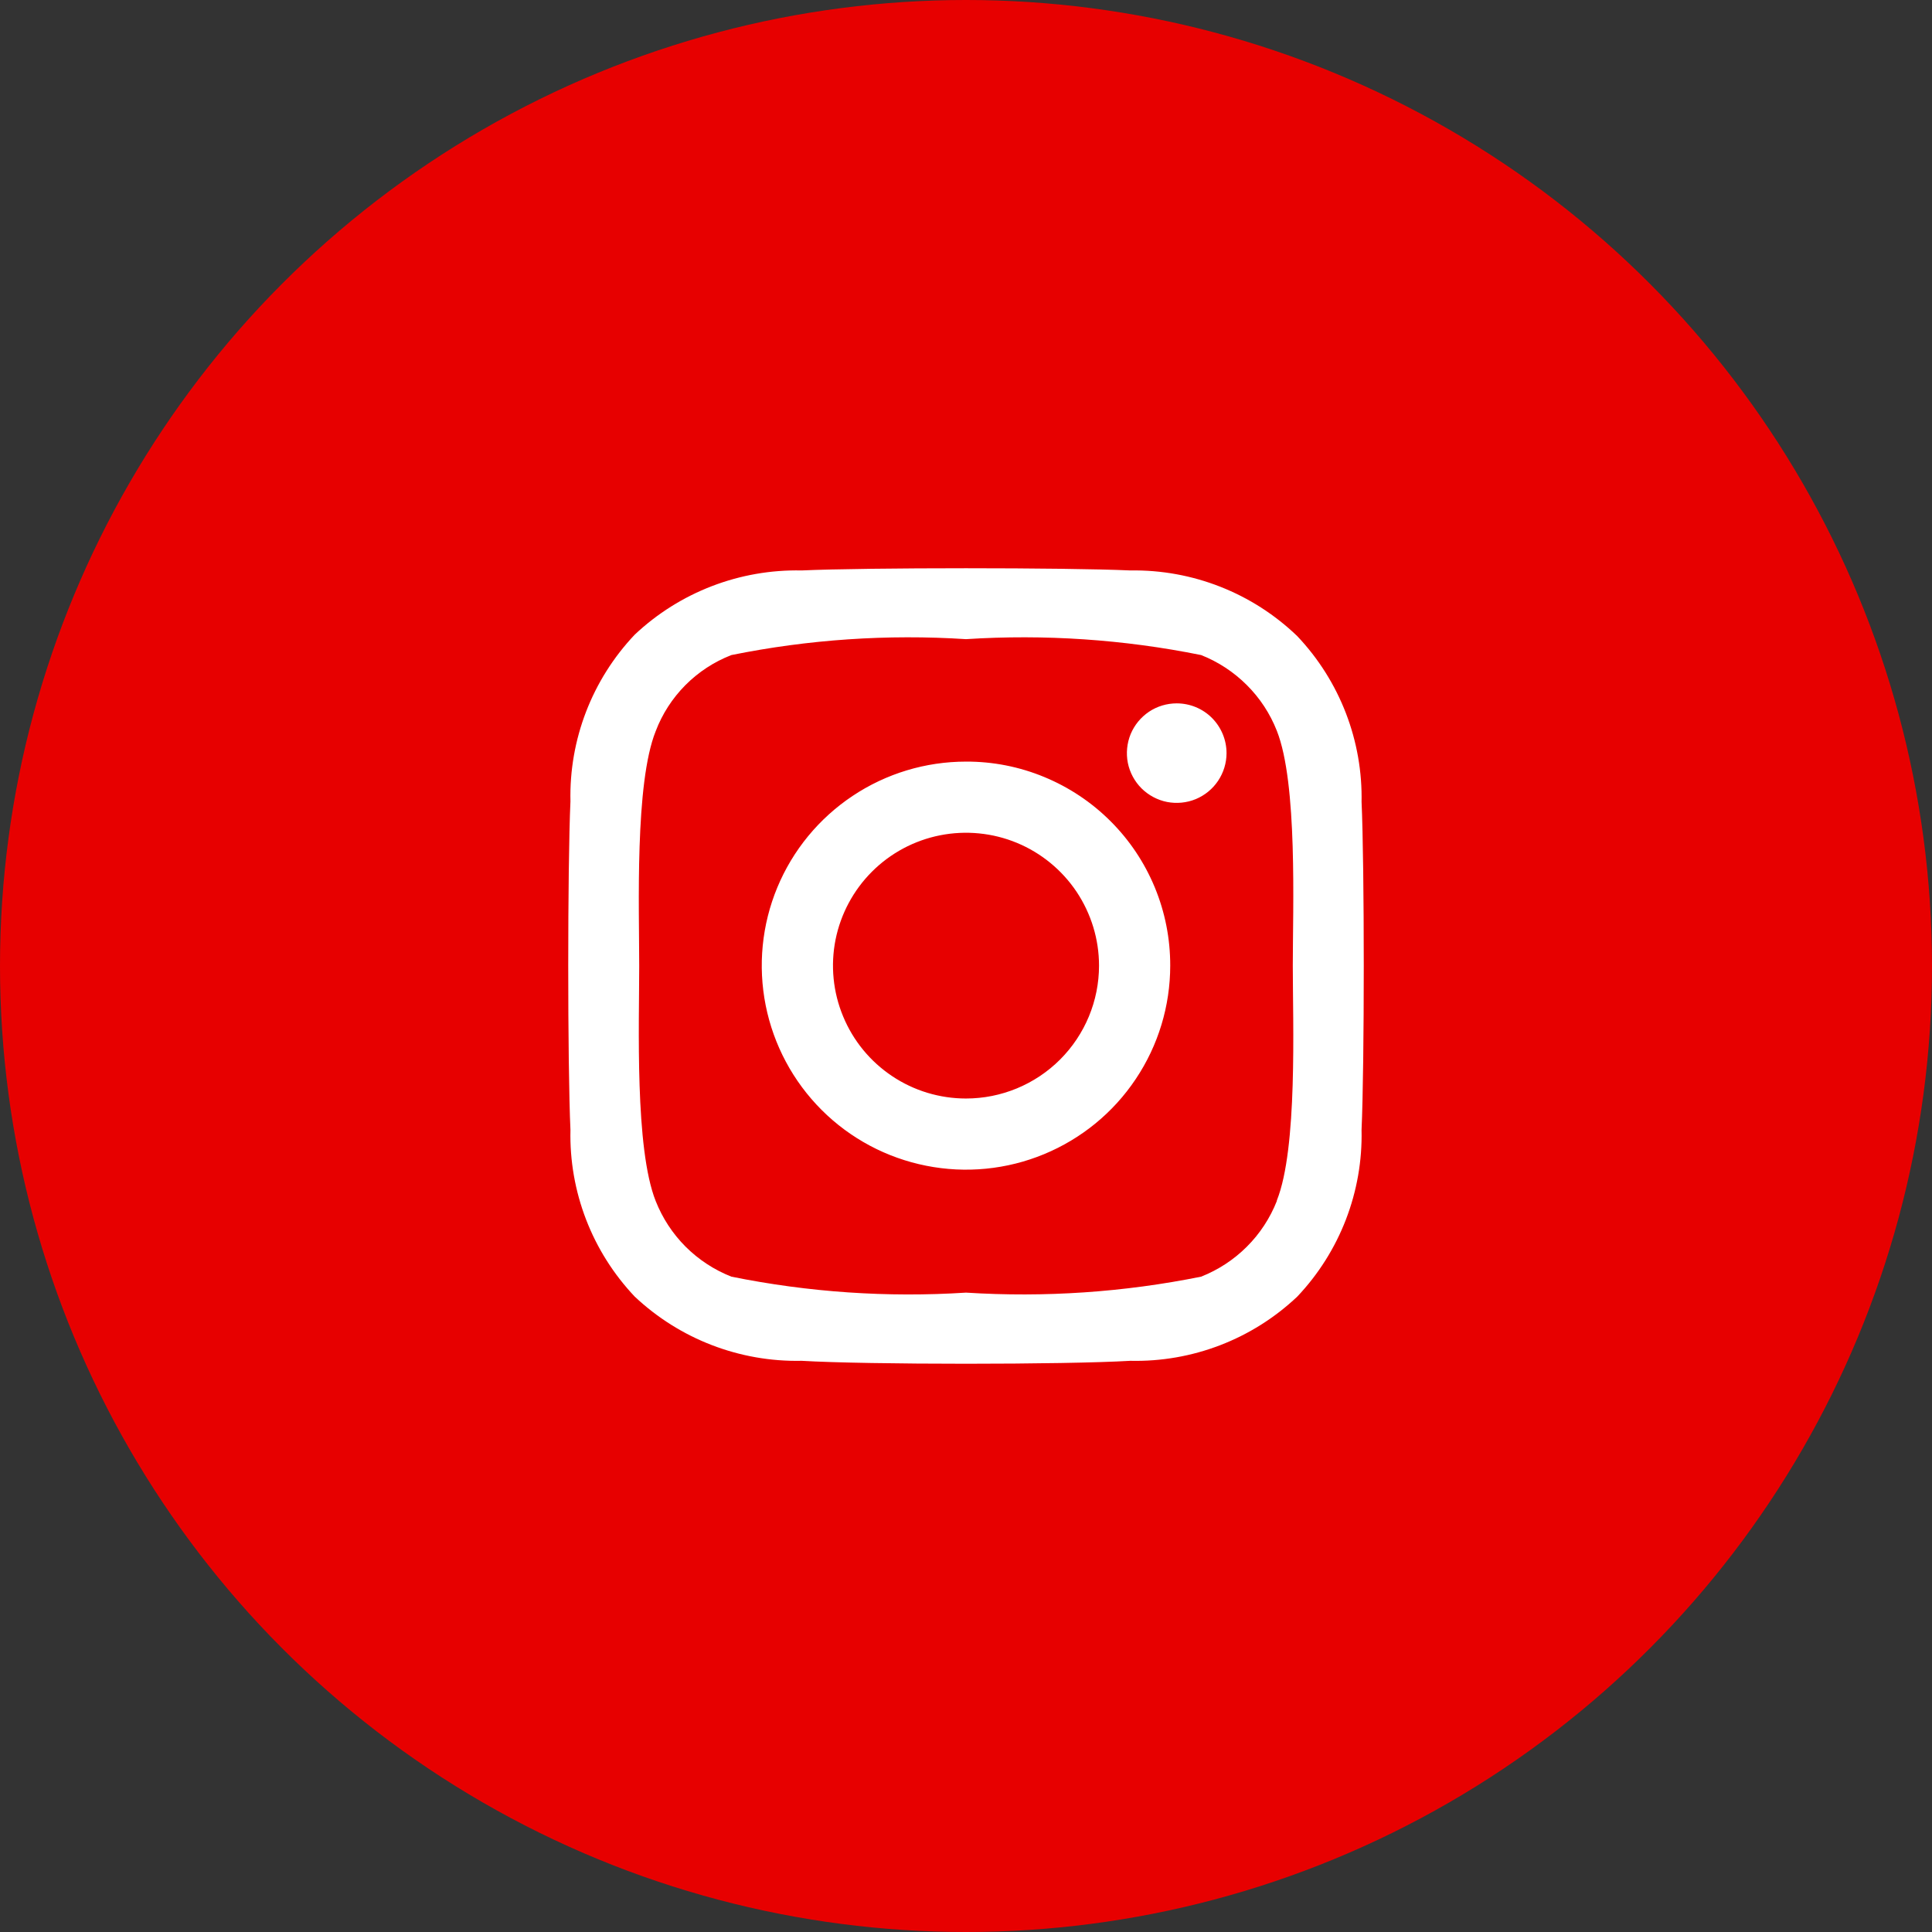 <svg width="34" height="34" viewBox="0 0 34 34" fill="none" xmlns="http://www.w3.org/2000/svg">
<rect x="0" y="0" width="34" height="34" fill="#333333" stroke="none"/>
<circle cx="17" cy="17" r="17" fill="#e70000"/>
<path d="M17 13.403C16.289 13.403 15.594 13.613 15.003 14.008C14.412 14.402 13.951 14.963 13.679 15.619C13.407 16.275 13.336 16.997 13.475 17.694C13.614 18.39 13.956 19.03 14.459 19.533C14.961 20.035 15.602 20.377 16.299 20.515C16.996 20.654 17.719 20.583 18.375 20.311C19.032 20.039 19.594 19.579 19.988 18.988C20.383 18.398 20.594 17.704 20.594 16.993C20.595 16.521 20.503 16.054 20.323 15.618C20.143 15.182 19.878 14.785 19.544 14.452C19.21 14.118 18.813 13.854 18.377 13.674C17.94 13.493 17.472 13.401 17 13.403ZM17 19.332C16.537 19.332 16.084 19.195 15.7 18.938C15.315 18.681 15.015 18.316 14.838 17.888C14.66 17.461 14.614 16.991 14.704 16.537C14.795 16.084 15.018 15.667 15.345 15.34C15.672 15.013 16.089 14.79 16.543 14.7C16.997 14.61 17.468 14.656 17.896 14.833C18.323 15.01 18.689 15.31 18.946 15.694C19.203 16.079 19.341 16.531 19.341 16.993C19.341 17.614 19.094 18.208 18.655 18.647C18.216 19.085 17.621 19.332 17 19.332ZM21.585 13.254C21.585 13.427 21.533 13.596 21.437 13.74C21.341 13.884 21.204 13.996 21.044 14.063C20.884 14.129 20.707 14.146 20.537 14.113C20.367 14.079 20.211 13.995 20.088 13.873C19.966 13.751 19.882 13.594 19.848 13.425C19.815 13.255 19.832 13.079 19.898 12.918C19.965 12.758 20.077 12.622 20.221 12.525C20.365 12.429 20.535 12.378 20.708 12.378C20.941 12.378 21.164 12.47 21.328 12.634C21.492 12.799 21.585 13.021 21.585 13.254ZM23.961 14.13C23.986 13.041 23.579 11.986 22.83 11.195C22.043 10.437 20.986 10.021 19.893 10.039C18.753 9.987 15.247 9.987 14.107 10.039C13.018 10.016 11.963 10.422 11.17 11.169C10.421 11.96 10.014 13.014 10.039 14.103C9.987 15.242 9.987 18.745 10.039 19.884C10.014 20.972 10.421 22.027 11.17 22.818C11.963 23.565 13.018 23.971 14.107 23.948C15.264 24.017 18.736 24.017 19.893 23.948C20.983 23.973 22.038 23.567 22.83 22.818C23.579 22.027 23.986 20.972 23.961 19.884C24.013 18.745 24.013 15.242 23.961 14.103V14.13ZM22.47 21.136C22.351 21.437 22.172 21.711 21.942 21.94C21.713 22.169 21.439 22.348 21.138 22.467C19.777 22.742 18.386 22.836 17 22.748C15.617 22.837 14.229 22.742 12.871 22.467C12.569 22.348 12.296 22.169 12.066 21.94C11.837 21.711 11.658 21.437 11.539 21.136C11.17 20.208 11.249 18.018 11.249 17.002C11.249 15.986 11.17 13.788 11.539 12.868C11.654 12.564 11.833 12.288 12.062 12.057C12.292 11.826 12.567 11.646 12.871 11.528C14.229 11.253 15.617 11.159 17 11.248C18.386 11.159 19.777 11.253 21.138 11.528C21.439 11.647 21.713 11.827 21.942 12.056C22.172 12.285 22.351 12.558 22.47 12.86C22.838 13.788 22.751 15.977 22.751 16.993C22.751 18.009 22.838 20.208 22.47 21.127V21.136Z" fill="white"/>
</svg>
